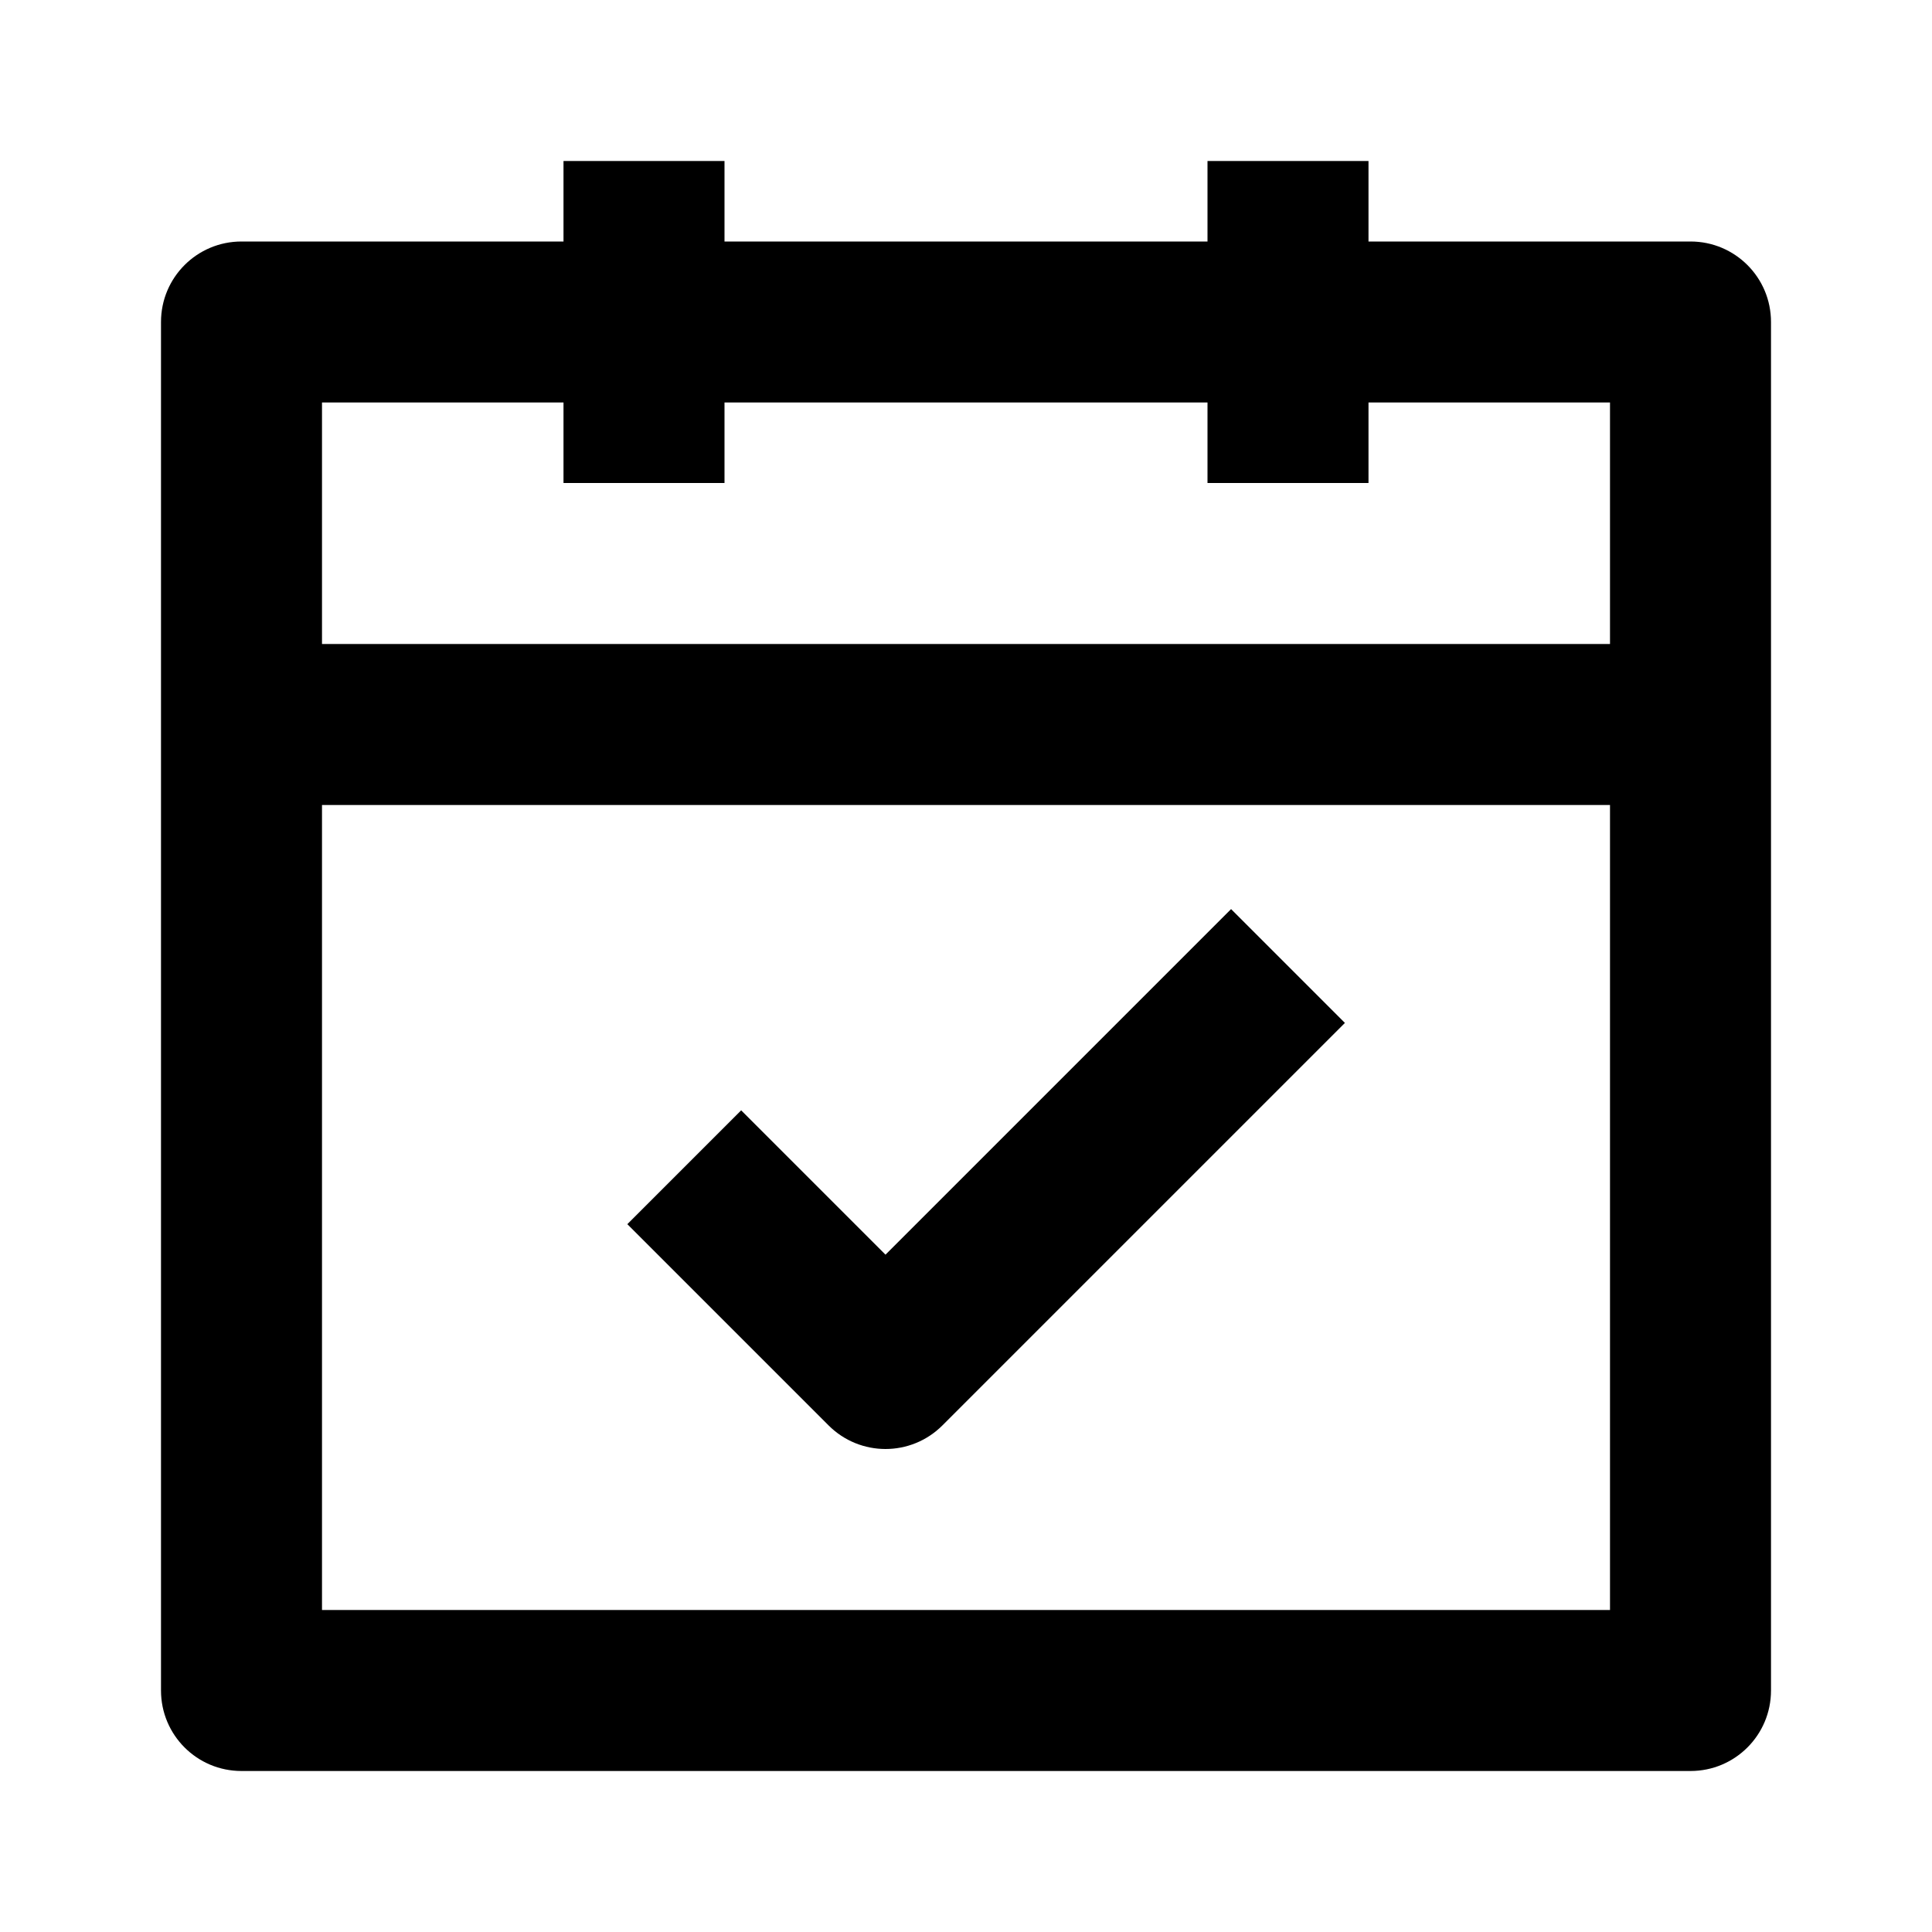 <svg xmlns="http://www.w3.org/2000/svg" width="24" height="24" viewBox="0 0 24 24"><path d="M21,3h-4V2h-2v1H9V2H7v1H3C2.447,3,2,3.447,2,4v17c0,0.553,0.447,1,1,1h18c0.553,0,1-0.447,1-1V4C22,3.447,21.553,3,21,3z M7,5v1h2V5h6v1h2V5h3v3H4V5H7z M4,20V10h16v10H4z"/><path d="M11,15.586l-1.793-1.793l-1.414,1.414l2.5,2.5C10.488,17.902,10.744,18,11,18s0.512-0.098,0.707-0.293l5-5l-1.414-1.414 L11,15.586z"/></svg>